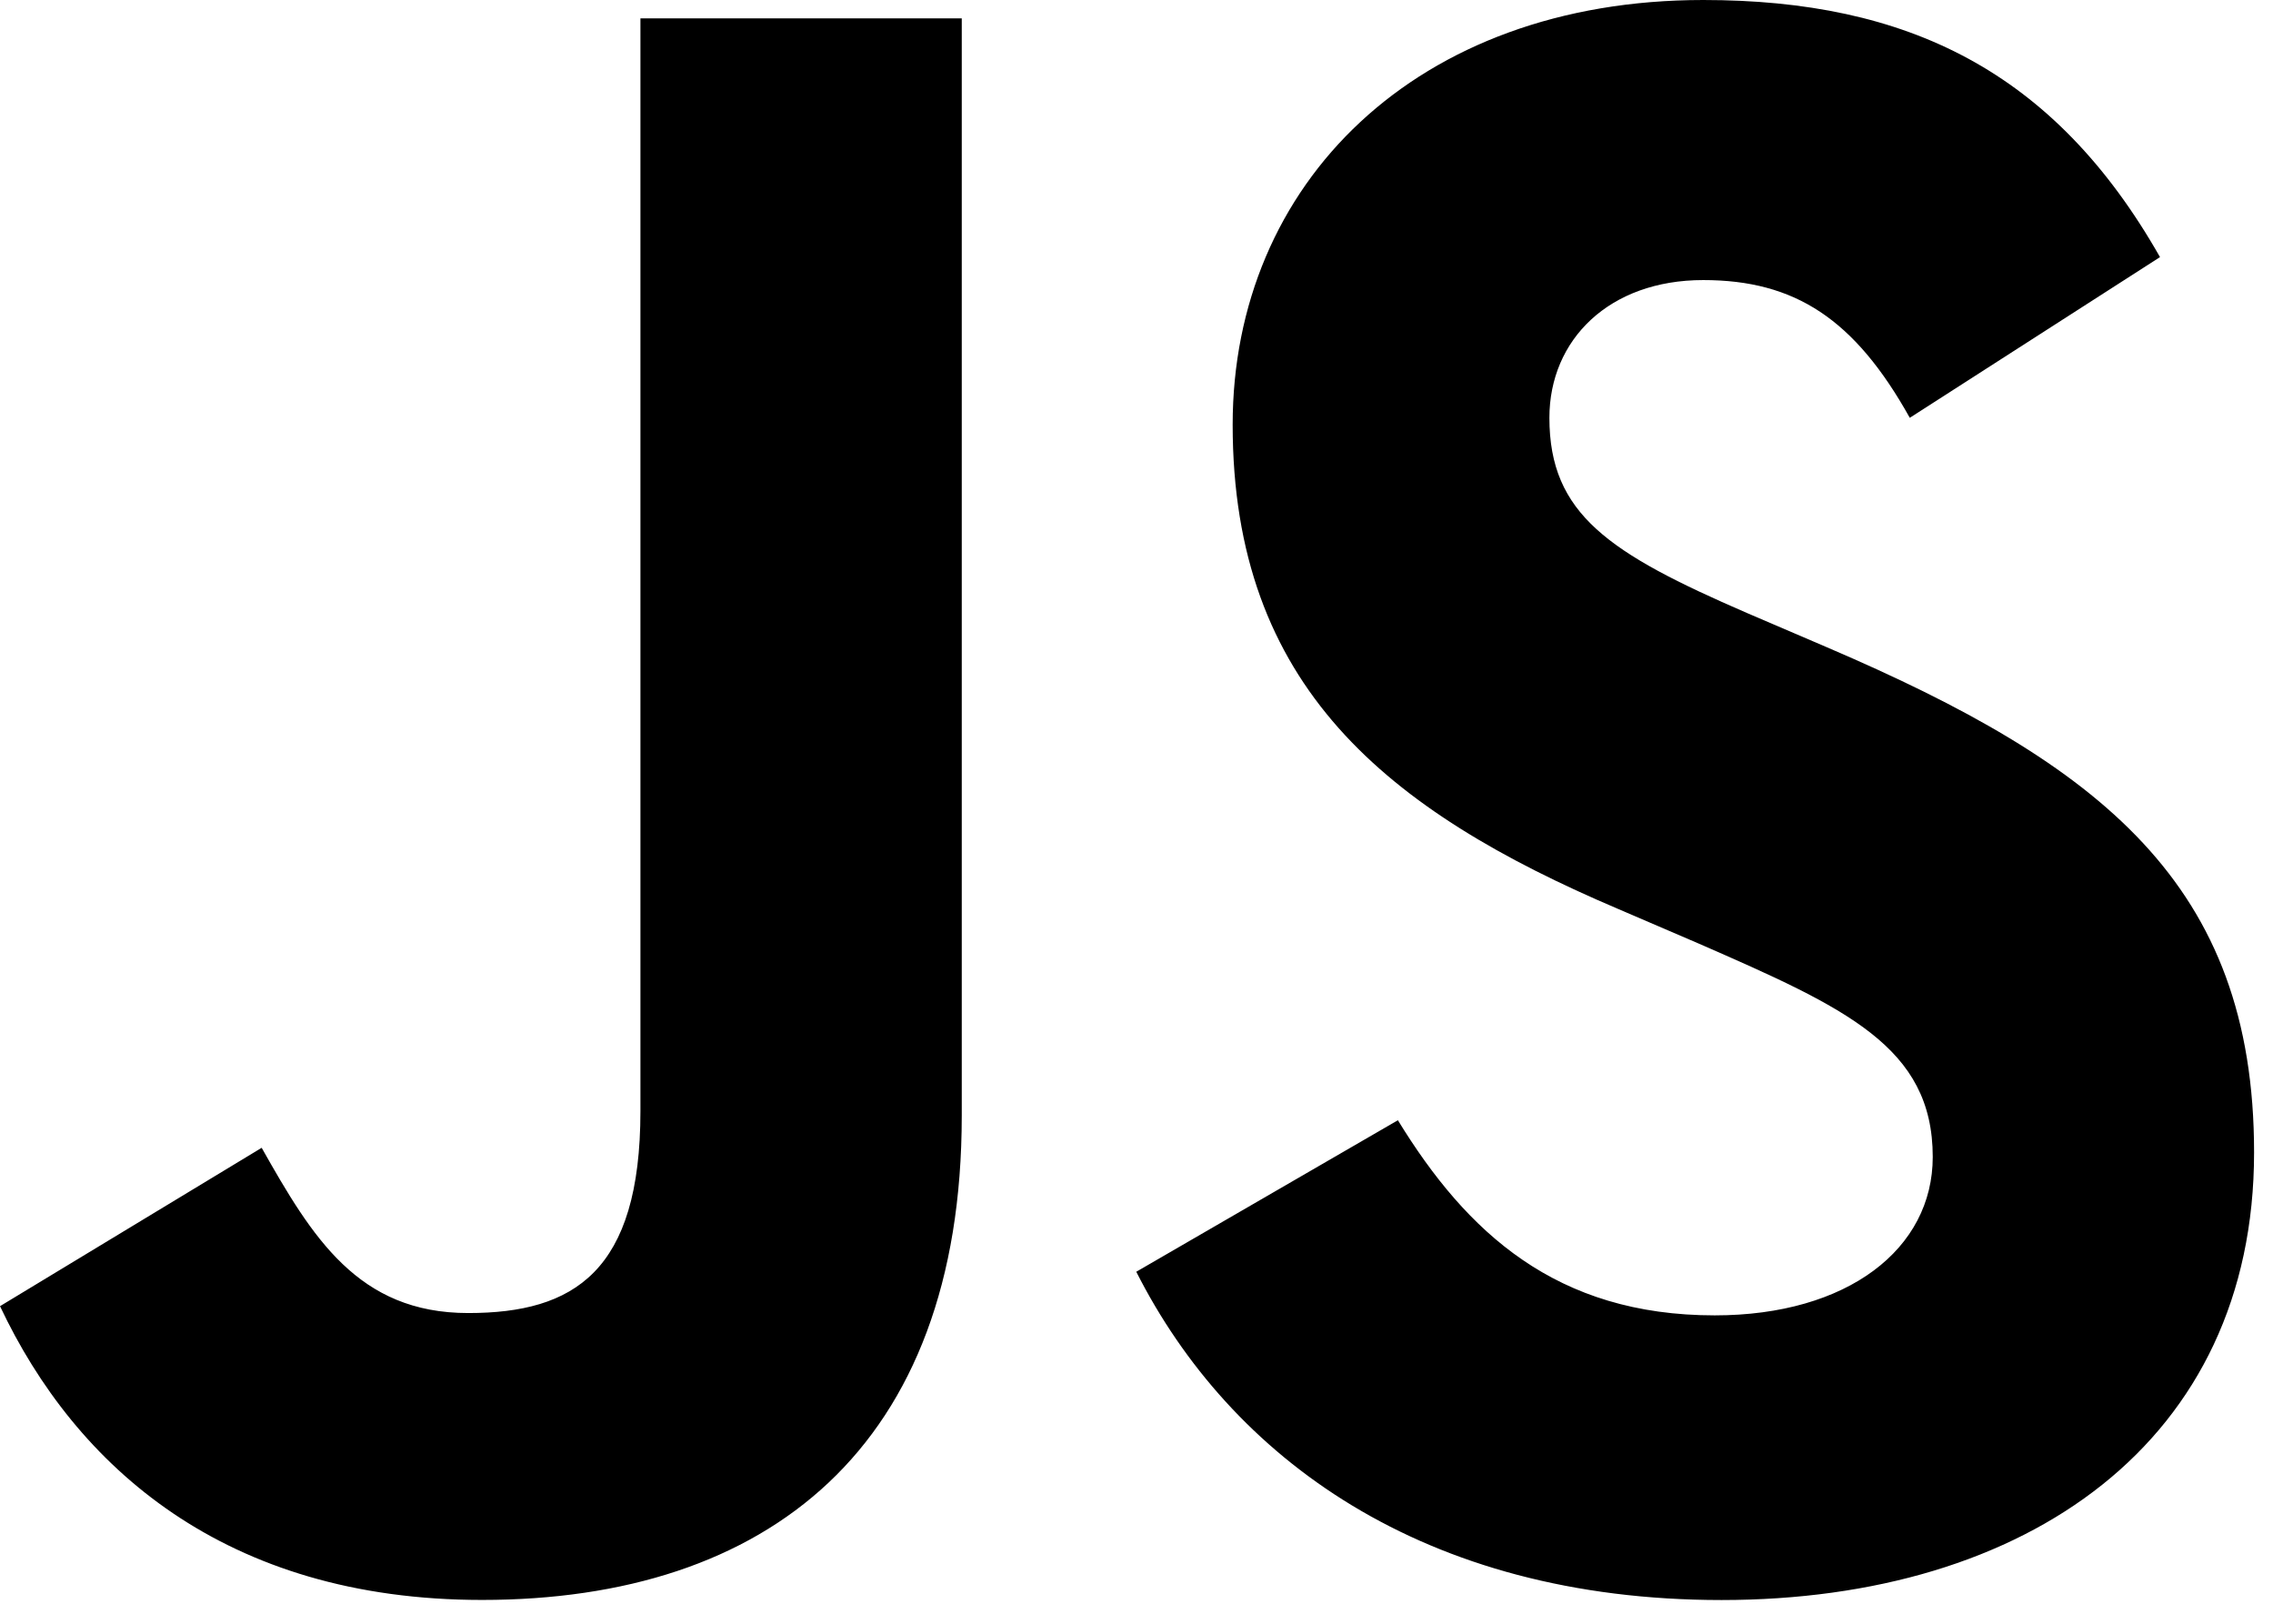 <svg width="49" height="35" fill="none" xmlns="http://www.w3.org/2000/svg"><path d="m0 28.155 5.641-3.414c1.089 1.93 2.078 3.562 4.453 3.562 2.276 0 3.712-.89 3.712-4.354V.396h6.927v23.651c0 7.175-4.206 10.44-10.342 10.44-5.541 0-8.758-2.87-10.391-6.333m24.495-.741 5.64-3.266c1.485 2.425 3.415 4.206 6.83 4.206 2.87 0 4.7-1.435 4.7-3.415 0-2.374-1.88-3.216-5.047-4.6l-1.732-.744c-4.998-2.127-8.313-4.799-8.313-10.44C26.573 3.96 30.532 0 36.717 0c4.404 0 7.57 1.534 9.847 5.542L41.17 9.006c-1.188-2.128-2.474-2.969-4.453-2.969-2.029 0-3.316 1.287-3.316 2.969 0 2.078 1.287 2.92 4.256 4.206l1.731.742c5.889 2.524 9.204 5.097 9.204 10.886 0 6.235-4.899 9.649-11.48 9.649-6.432 0-10.588-3.068-12.617-7.076" fill="#000"/></svg>